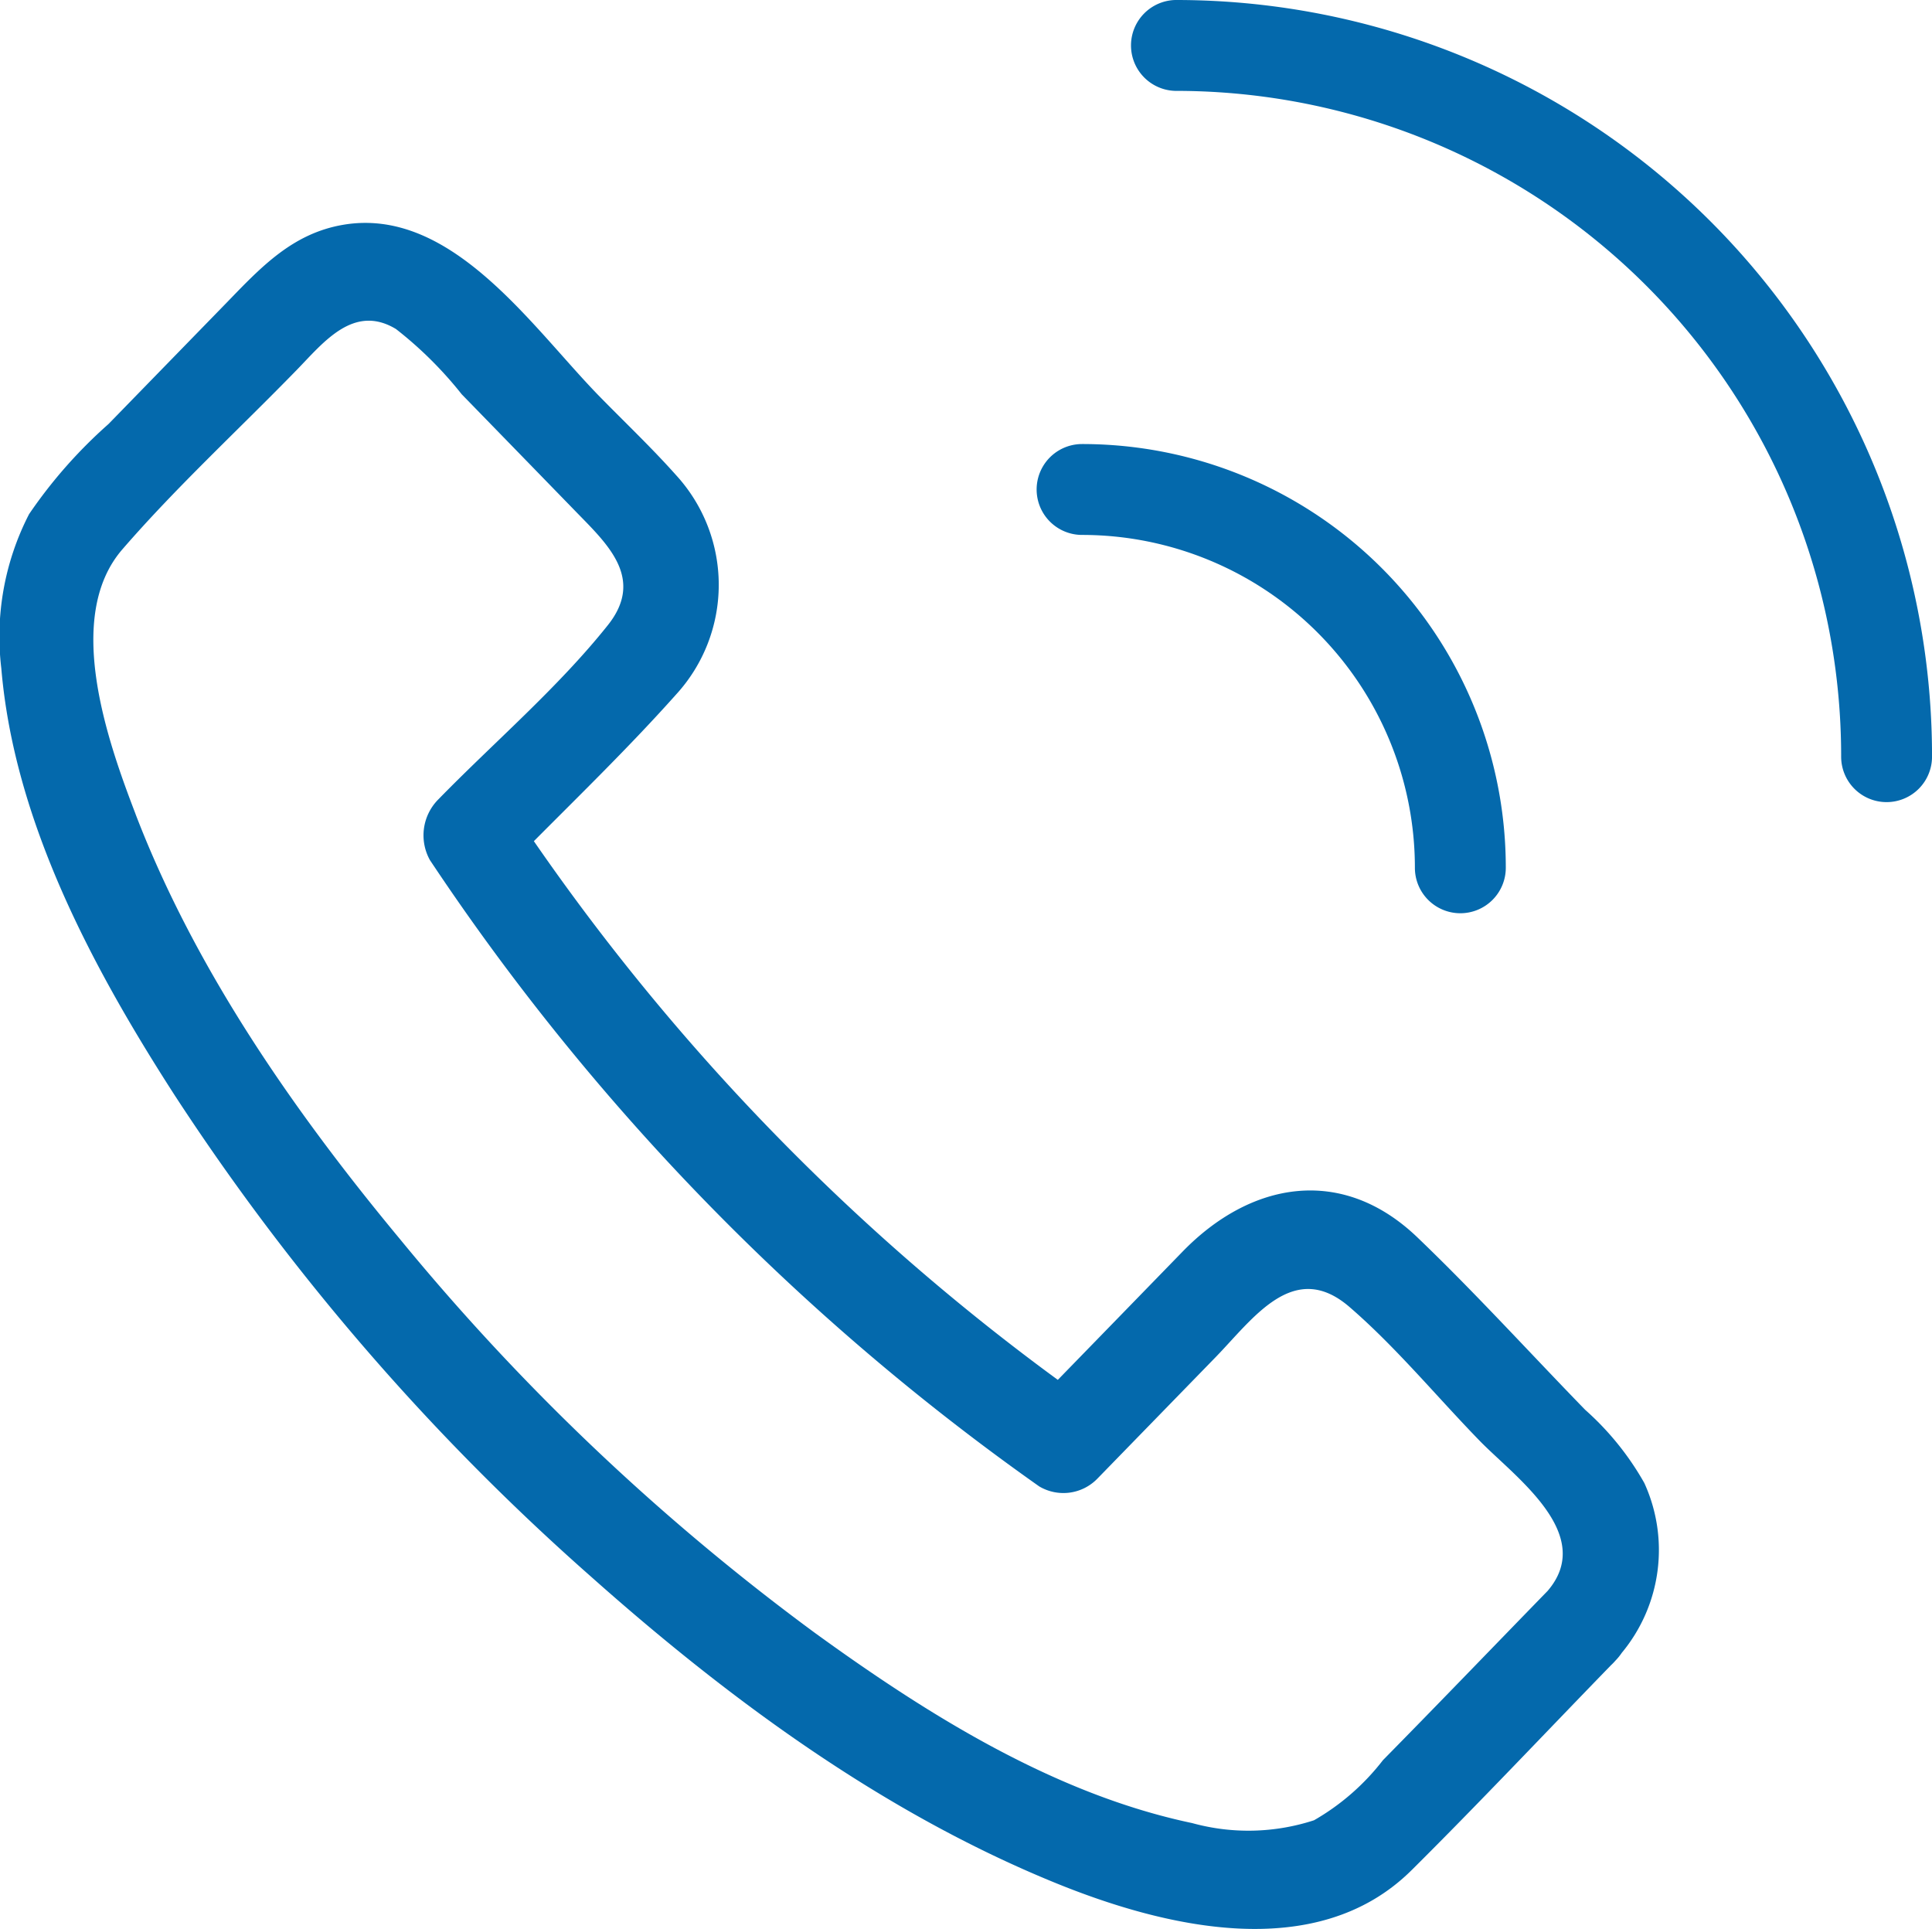 <svg xmlns="http://www.w3.org/2000/svg" width="74.813" height="74.691" viewBox="0 0 74.813 74.691"><g transform="translate(0 0)"><g transform="translate(0 1.76)"><path d="M54.665,72.412c2.6-2.583,5.15-5.29,7.719-7.934a2.234,2.234,0,0,0,.17-.176A2.163,2.163,0,0,0,62.8,64a6.237,6.237,0,0,0,.873-6.576,11.046,11.046,0,0,0-2.29-2.834c-2.161-2.222-4.262-4.537-6.5-6.68-2.914-2.791-6.443-2.166-9.087.551q-2.416,2.485-4.834,4.969A87.289,87.289,0,0,1,20.673,32.571c1.855-1.865,3.75-3.708,5.5-5.671a6.285,6.285,0,0,0,0-8.509c-.951-1.068-2-2.059-3-3.084-2.6-2.675-5.71-7.326-9.9-6.6-1.96.34-3.177,1.65-4.5,3.016L4.2,16.42a18.738,18.738,0,0,0-3.074,3.488A10.349,10.349,0,0,0,.051,25.881c.5,5.952,3.564,11.642,6.712,16.527A91.315,91.315,0,0,0,22.857,61.024C28.222,65.8,34.151,70.151,40.773,72.87c4.231,1.739,10.19,3.223,13.891-.458M5.251,31.525c-1.067-2.782-2.794-7.616-.514-10.252,2.1-2.426,4.522-4.654,6.761-6.956,1.034-1.063,2.2-2.565,3.836-1.576a15.1,15.1,0,0,1,2.546,2.527q2.247,2.308,4.493,4.619c1.2,1.229,2.578,2.546,1.165,4.32-1.94,2.435-4.431,4.555-6.6,6.783a1.973,1.973,0,0,0-.29,2.314A92.074,92.074,0,0,0,40.243,57.556a1.833,1.833,0,0,0,2.25-.3l4.575-4.7c1.468-1.509,3.03-3.814,5.191-1.946,1.8,1.554,3.384,3.479,5.045,5.186,1.366,1.4,4.507,3.613,2.624,5.807-2.125,2.184-4.238,4.381-6.376,6.553a9.071,9.071,0,0,1-2.669,2.327,8.194,8.194,0,0,1-4.719.109c-5.32-1.118-10.228-4.188-14.609-7.365a89,89,0,0,1-16.08-15.263c-4.067-4.9-7.91-10.406-10.225-16.438" transform="translate(0 -1.76)" fill="#0469ac"/><path d="M47.377,31.059a1.76,1.76,0,0,1-1.76-1.76A12.889,12.889,0,0,0,32.729,16.41a1.759,1.759,0,0,1,0-3.519A16.4,16.4,0,0,1,49.137,29.3,1.76,1.76,0,0,1,47.377,31.059Z" transform="translate(9.172 2.543)" fill="#0469ac"/><path d="M60.269,31.059A1.759,1.759,0,0,1,58.51,29.3,25.758,25.758,0,0,0,32.729,3.519a1.76,1.76,0,0,1,0-3.519,29.277,29.277,0,0,1,29.3,29.3A1.759,1.759,0,0,1,60.269,31.059Z" transform="translate(12.785 -1.76)" fill="#0469ac"/></g></g></svg>